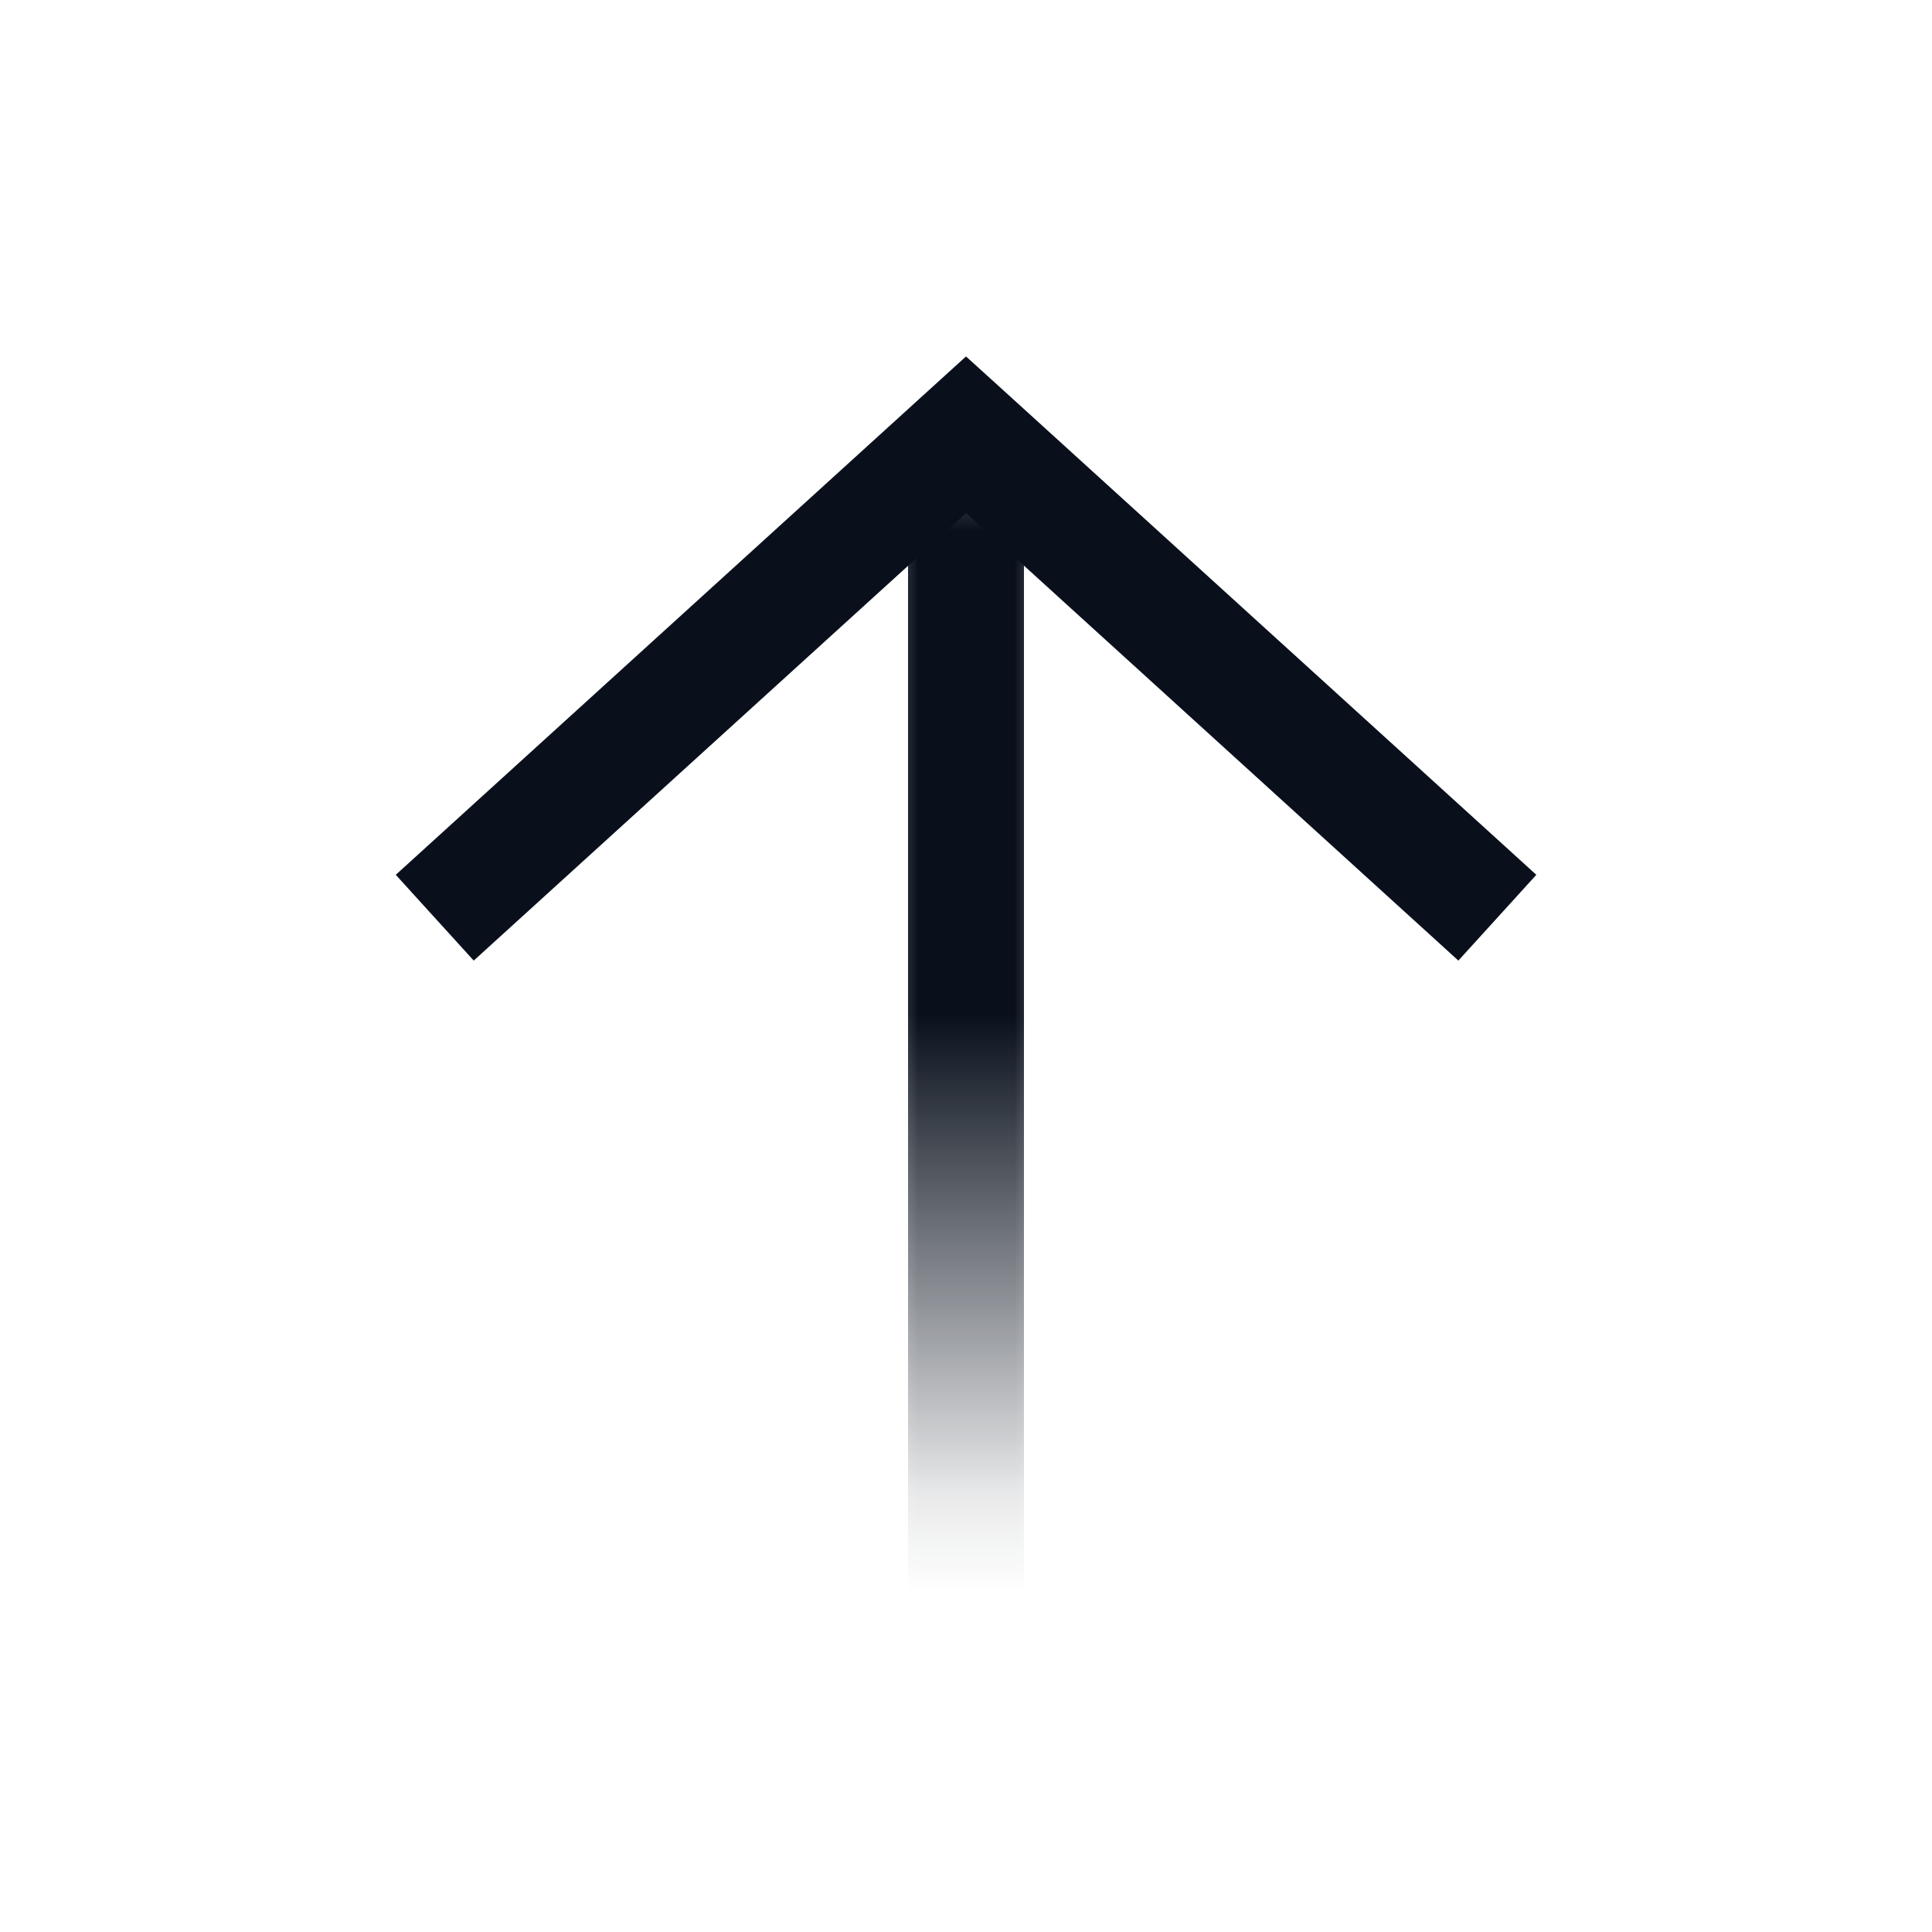 <svg
  xmlns="http://www.w3.org/2000/svg"
  width="20"
  height="20"
  fill="none"
  viewBox="0 0 20 20"
>
  <path
    fill="#09101C"
    fill-rule="evenodd"
    d="m10 3.69.404.366 5.5 5-.807.888-5.096-4.633-5.097 4.633-.807-.888 5.5-5 .404-.367Z"
    clip-rule="evenodd"
  />
  <mask
    id="mask0_347_58"
    width="2"
    height="13"
    x="9"
    y="4"
    maskUnits="userSpaceOnUse"
    style="mask-type: alpha"
  >
    <path
      fill="url(#paint0_linear_347_58)"
      d="M11 16.5h2v12h-2z"
      transform="rotate(-180 11 16.5)"
    />
  </mask>
  <g mask="url(#mask0_347_58)">
    <path stroke="#09101C" stroke-width="1.2" d="M10 16.5V5" />
  </g>
  <defs>
    <linearGradient
      id="paint0_linear_347_58"
      x1="12"
      x2="12"
      y1="17"
      y2="22.5"
      gradientUnits="userSpaceOnUse"
    >
      <stop stop-color="#09101C" stop-opacity="0" />
      <stop offset="1" stop-color="#09101C" />
    </linearGradient>
  </defs>
</svg>
